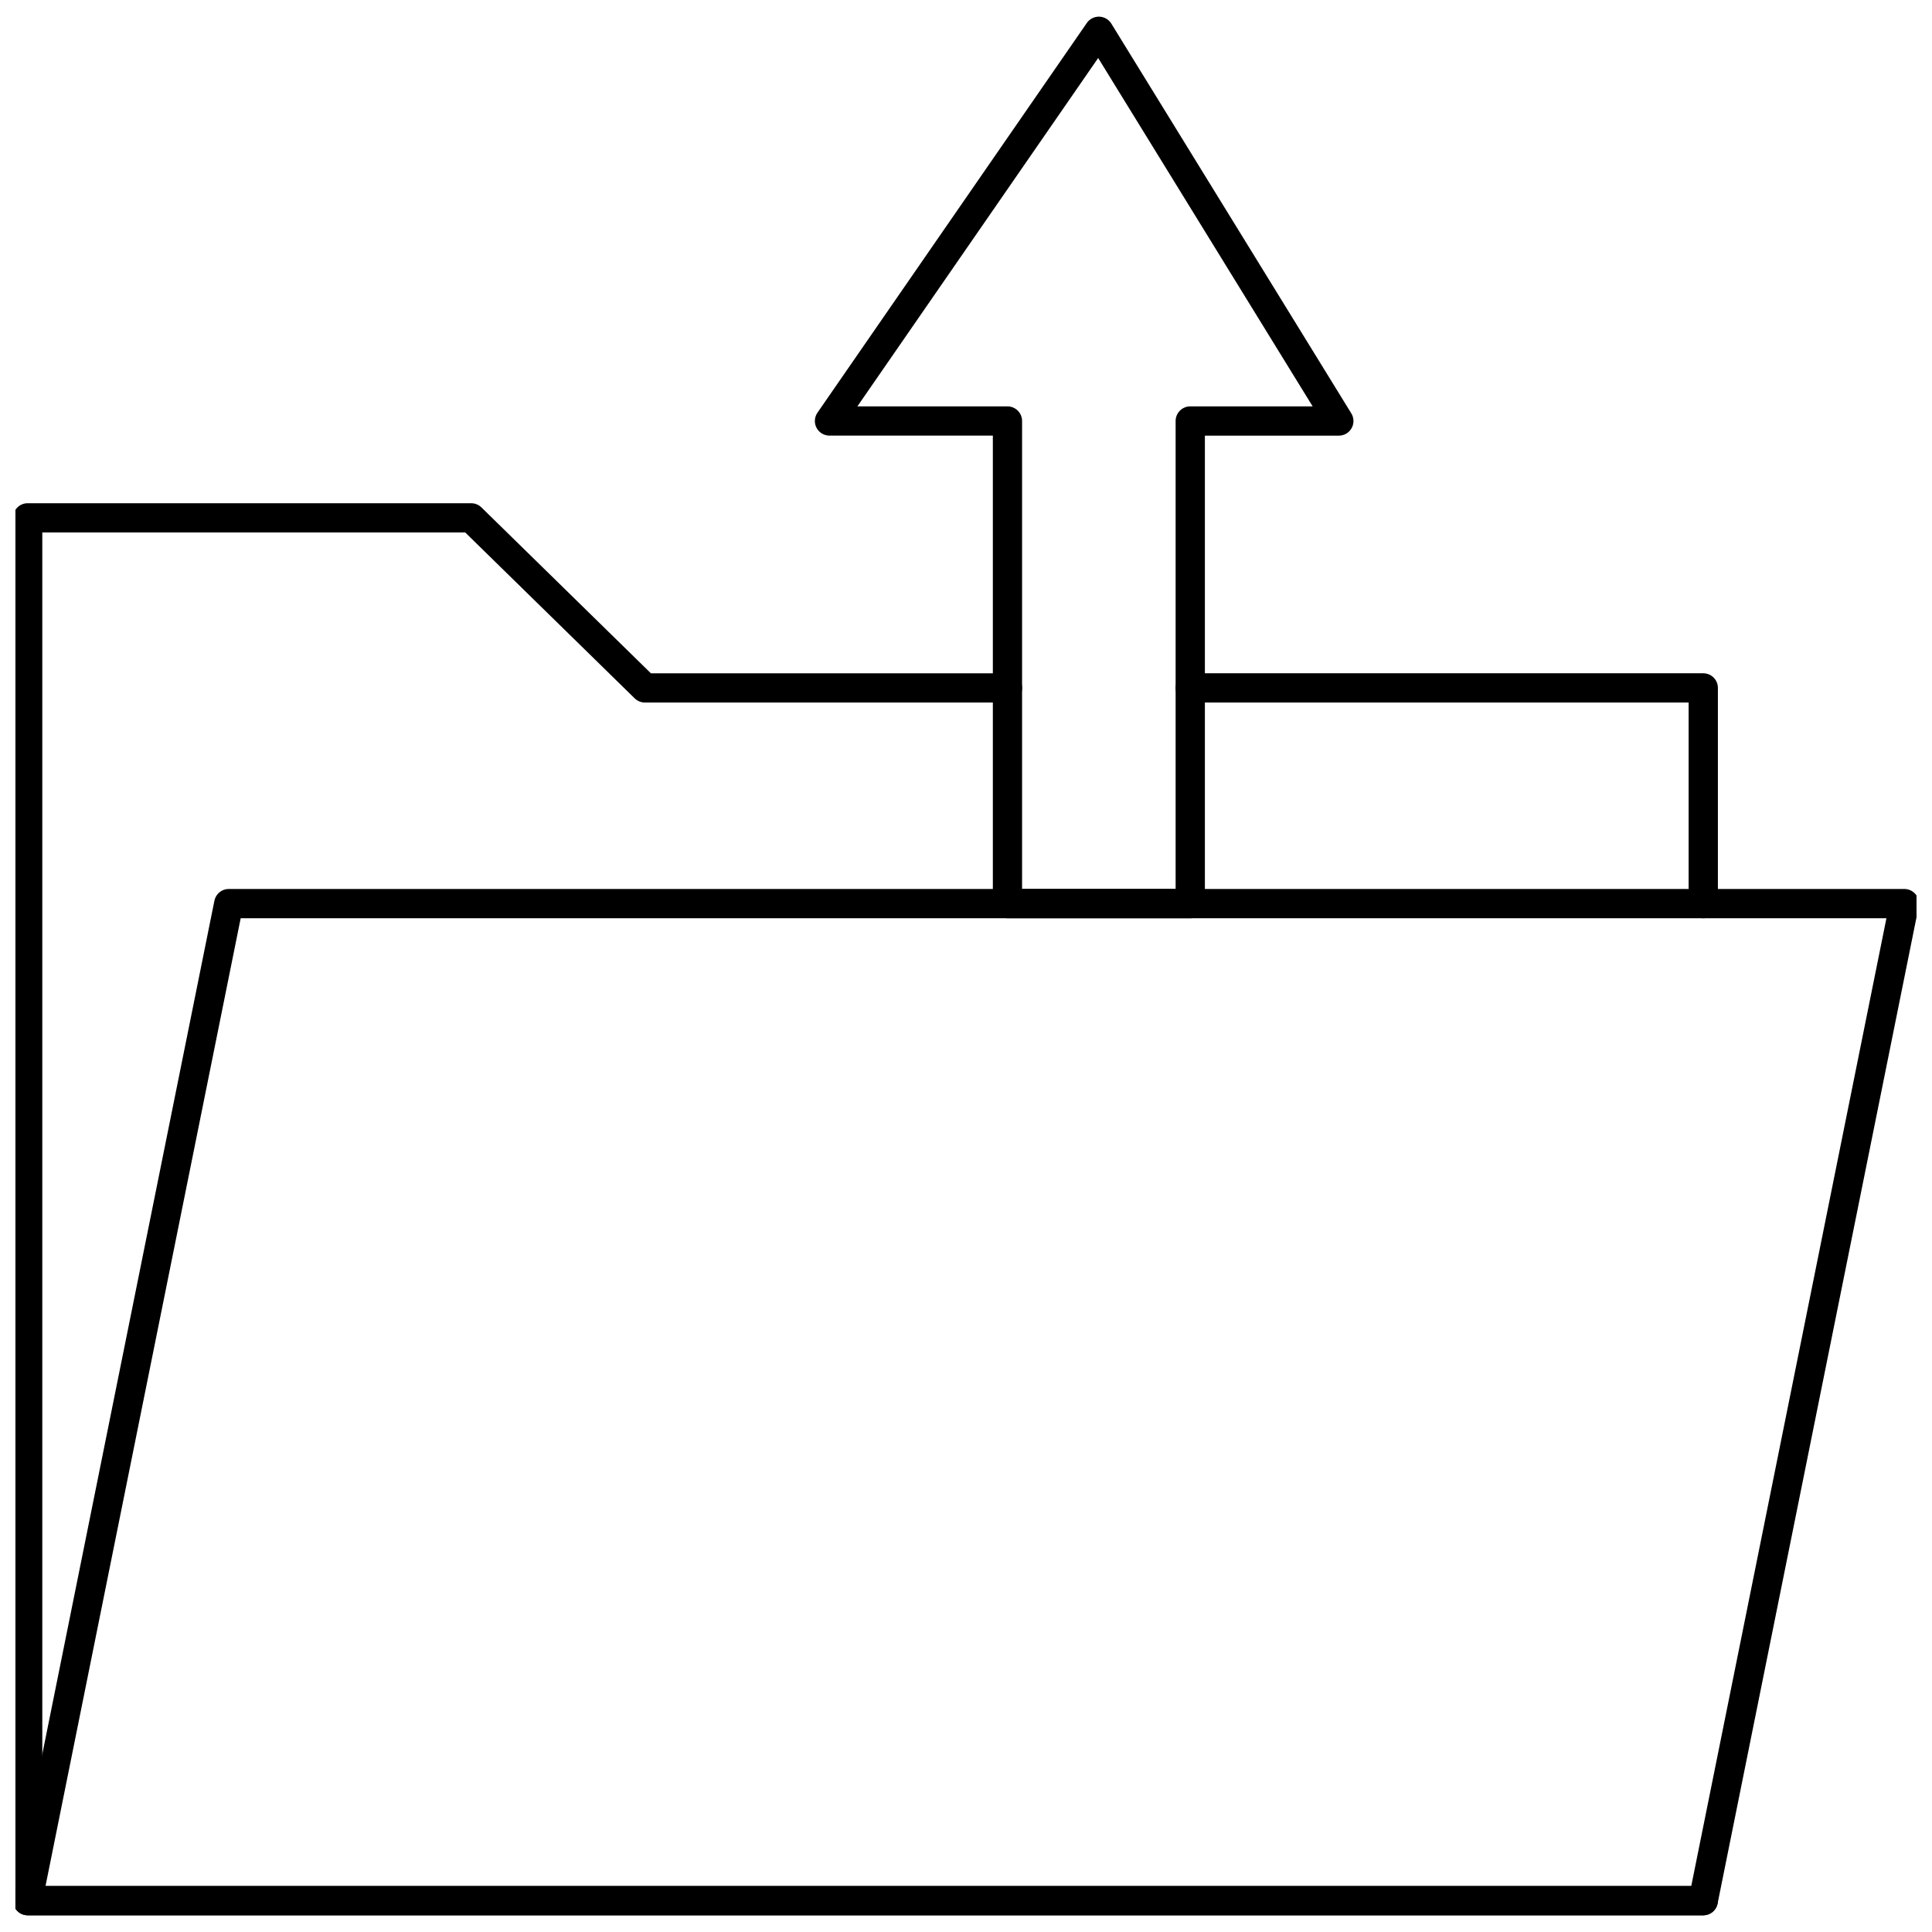 <?xml version="1.0" encoding="UTF-8"?>
<!-- Uploaded to: SVG Repo, www.svgrepo.com, Generator: SVG Repo Mixer Tools -->
<svg width="800px" height="800px" version="1.1" viewBox="144 144 512 512" xmlns="http://www.w3.org/2000/svg">
 <defs>
  <clipPath id="c">
   <path d="m148.09 379h503.81v272.9h-503.81z"/>
  </clipPath>
  <clipPath id="b">
   <path d="m148.09 277h451.91v374.9h-451.91z"/>
  </clipPath>
  <clipPath id="a">
   <path d="m359 148.09h144v239.91h-144z"/>
  </clipPath>
 </defs>
 <g clip-path="url(#c)">
  <path d="m595.38 651.57h-444.05c-1.16 0-2.262-0.523-2.996-1.422-0.738-0.898-1.031-2.082-0.801-3.223l53.289-264.23c0.367-1.809 1.957-3.109 3.801-3.109h444.05c1.16 0 2.262 0.523 2.996 1.422 0.738 0.898 1.031 2.082 0.801 3.223l-53.289 264.23c-0.367 1.812-1.957 3.109-3.801 3.109zm-439.32-7.75h436.14l51.723-256.48h-436.14z"/>
 </g>
 <path d="m595.38 387.34c-2.141 0-3.875-1.734-3.875-3.875v-53.289h-132.07c-2.141 0-3.875-1.734-3.875-3.875 0-2.141 1.734-3.875 3.875-3.875h135.95c2.141 0 3.875 1.734 3.875 3.875v57.164c-0.004 2.141-1.734 3.875-3.879 3.875z"/>
 <g clip-path="url(#b)">
  <path d="m595.38 651.57h-444.05c-2.141 0-3.875-1.734-3.875-3.875v-366.46c0-2.141 1.734-3.875 3.875-3.875h117.54c1.016 0 1.988 0.398 2.711 1.105l44.914 43.965h94.492c2.141 0 3.875 1.734 3.875 3.875 0 2.141-1.734 3.875-3.875 3.875h-96.074c-1.016 0-1.988-0.398-2.711-1.105l-44.914-43.965h-112.08v358.71h440.18c2.141 0 3.875 1.734 3.875 3.875-0.004 2.144-1.734 3.879-3.879 3.879z"/>
 </g>
 <g clip-path="url(#a)">
  <path d="m459.43 387.34h-48.441c-2.141 0-3.875-1.734-3.875-3.875v-124.02h-43.293c-1.441 0-2.762-0.797-3.434-2.074-0.668-1.277-0.574-2.816 0.246-4.004l71.387-103.28c0.746-1.078 1.98-1.699 3.289-1.672 1.309 0.035 2.512 0.727 3.199 1.84l63.598 103.29c0.734 1.195 0.77 2.695 0.082 3.922-0.684 1.227-1.98 1.984-3.383 1.984h-35.5v124.02c0 2.141-1.734 3.875-3.875 3.875zm-44.57-7.75h40.691v-124.02c0-2.141 1.734-3.875 3.875-3.875h32.438l-56.84-92.32-63.812 92.32h39.773c2.141 0 3.875 1.734 3.875 3.875z"/>
 </g>
</svg>